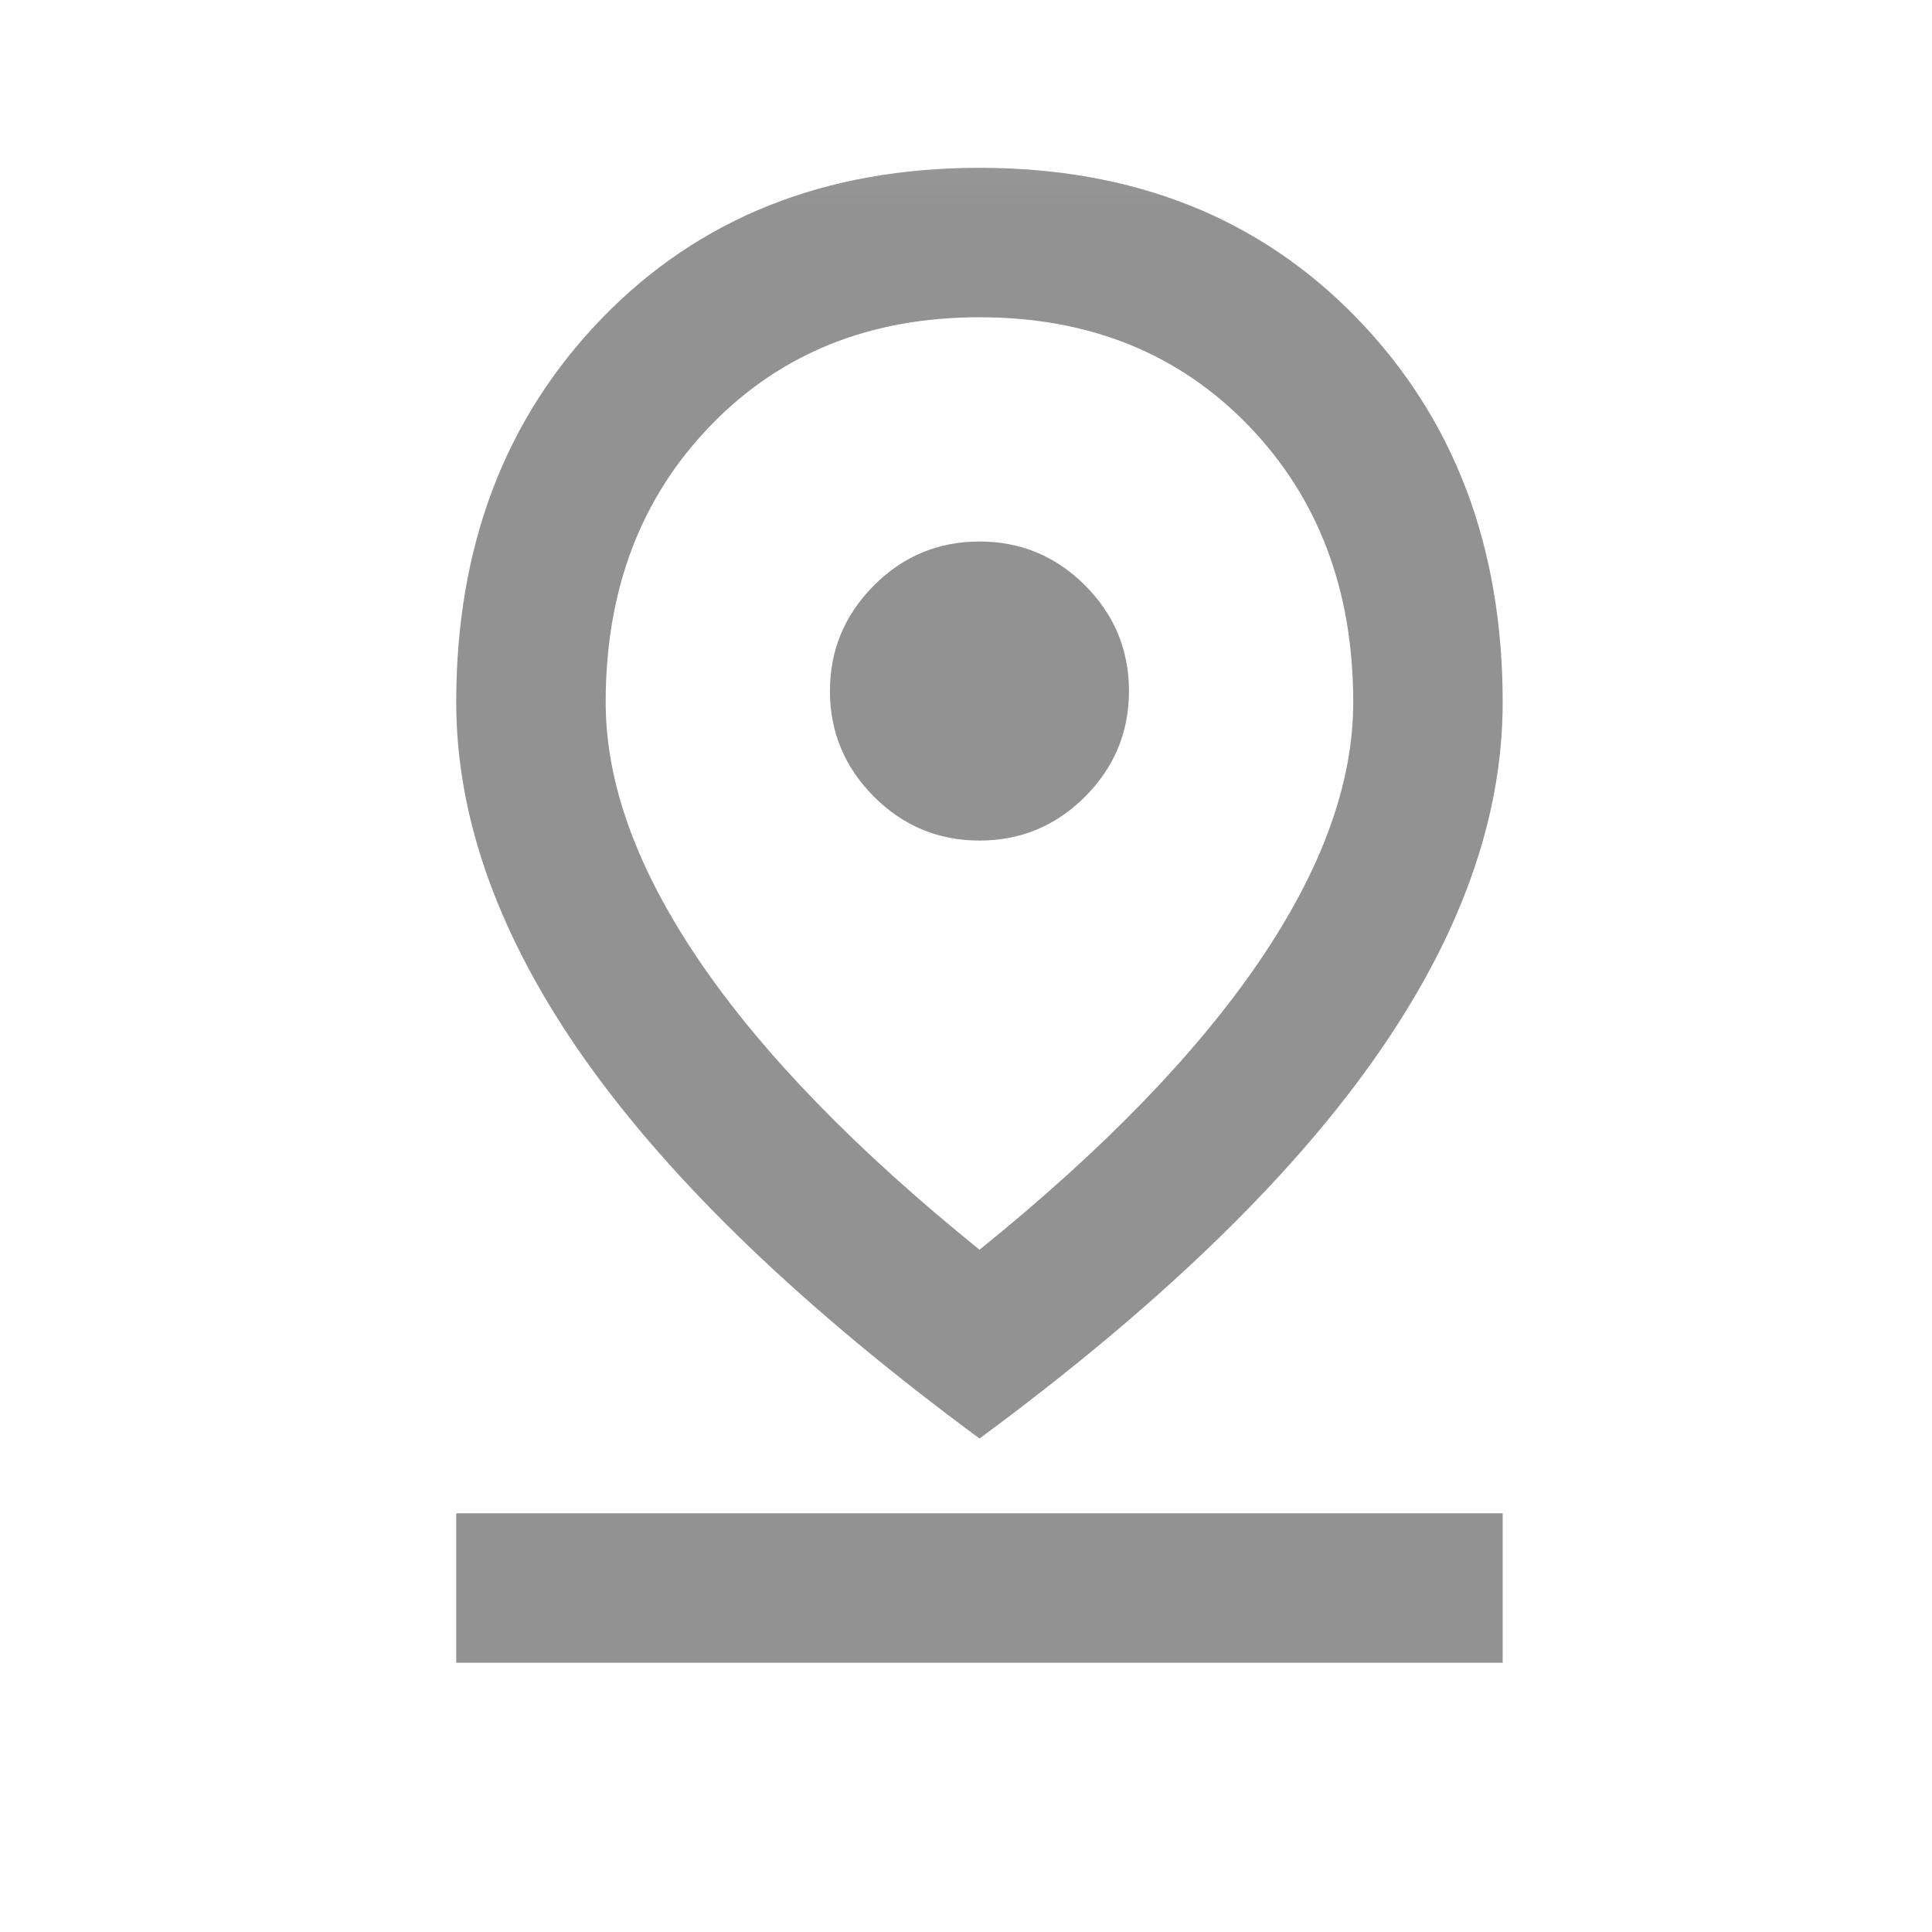 <svg width="14" height="14" viewBox="0 0 14 14" fill="none" xmlns="http://www.w3.org/2000/svg">
<mask id="mask0_5020_34" style="mask-type:alpha" maskUnits="userSpaceOnUse" x="0" y="0" width="14" height="14">
<rect x="0.598" y="0.132" width="13" height="13" fill="#D9D9D9"/>
</mask>
<g mask="url(#mask0_5020_34)">
<path d="M7.098 9.056C7.992 8.334 8.666 7.639 9.122 6.971C9.578 6.303 9.806 5.676 9.806 5.089C9.806 4.276 9.553 3.608 9.048 3.085C8.542 2.561 7.892 2.299 7.098 2.299C6.303 2.299 5.653 2.561 5.148 3.085C4.642 3.608 4.389 4.276 4.389 5.089C4.389 5.676 4.617 6.303 5.073 6.971C5.529 7.639 6.204 8.334 7.098 9.056ZM7.098 10.424C5.825 9.485 4.875 8.573 4.247 7.689C3.62 6.804 3.306 5.937 3.306 5.089C3.306 3.96 3.658 3.033 4.362 2.306C5.067 1.579 5.978 1.216 7.098 1.216C8.217 1.216 9.129 1.579 9.833 2.306C10.537 3.033 10.889 3.96 10.889 5.089C10.889 5.937 10.576 6.804 9.948 7.689C9.321 8.573 8.371 9.485 7.098 10.424ZM7.098 6.091C7.396 6.091 7.651 5.985 7.863 5.773C8.075 5.56 8.181 5.305 8.181 5.007C8.181 4.71 8.075 4.455 7.863 4.242C7.651 4.03 7.396 3.924 7.098 3.924C6.8 3.924 6.545 4.03 6.333 4.242C6.121 4.455 6.014 4.71 6.014 5.007C6.014 5.305 6.121 5.56 6.333 5.773C6.545 5.985 6.8 6.091 7.098 6.091ZM3.306 12.049V10.966H10.889V12.049H3.306Z" fill="#929292"/>
</g>
</svg>
